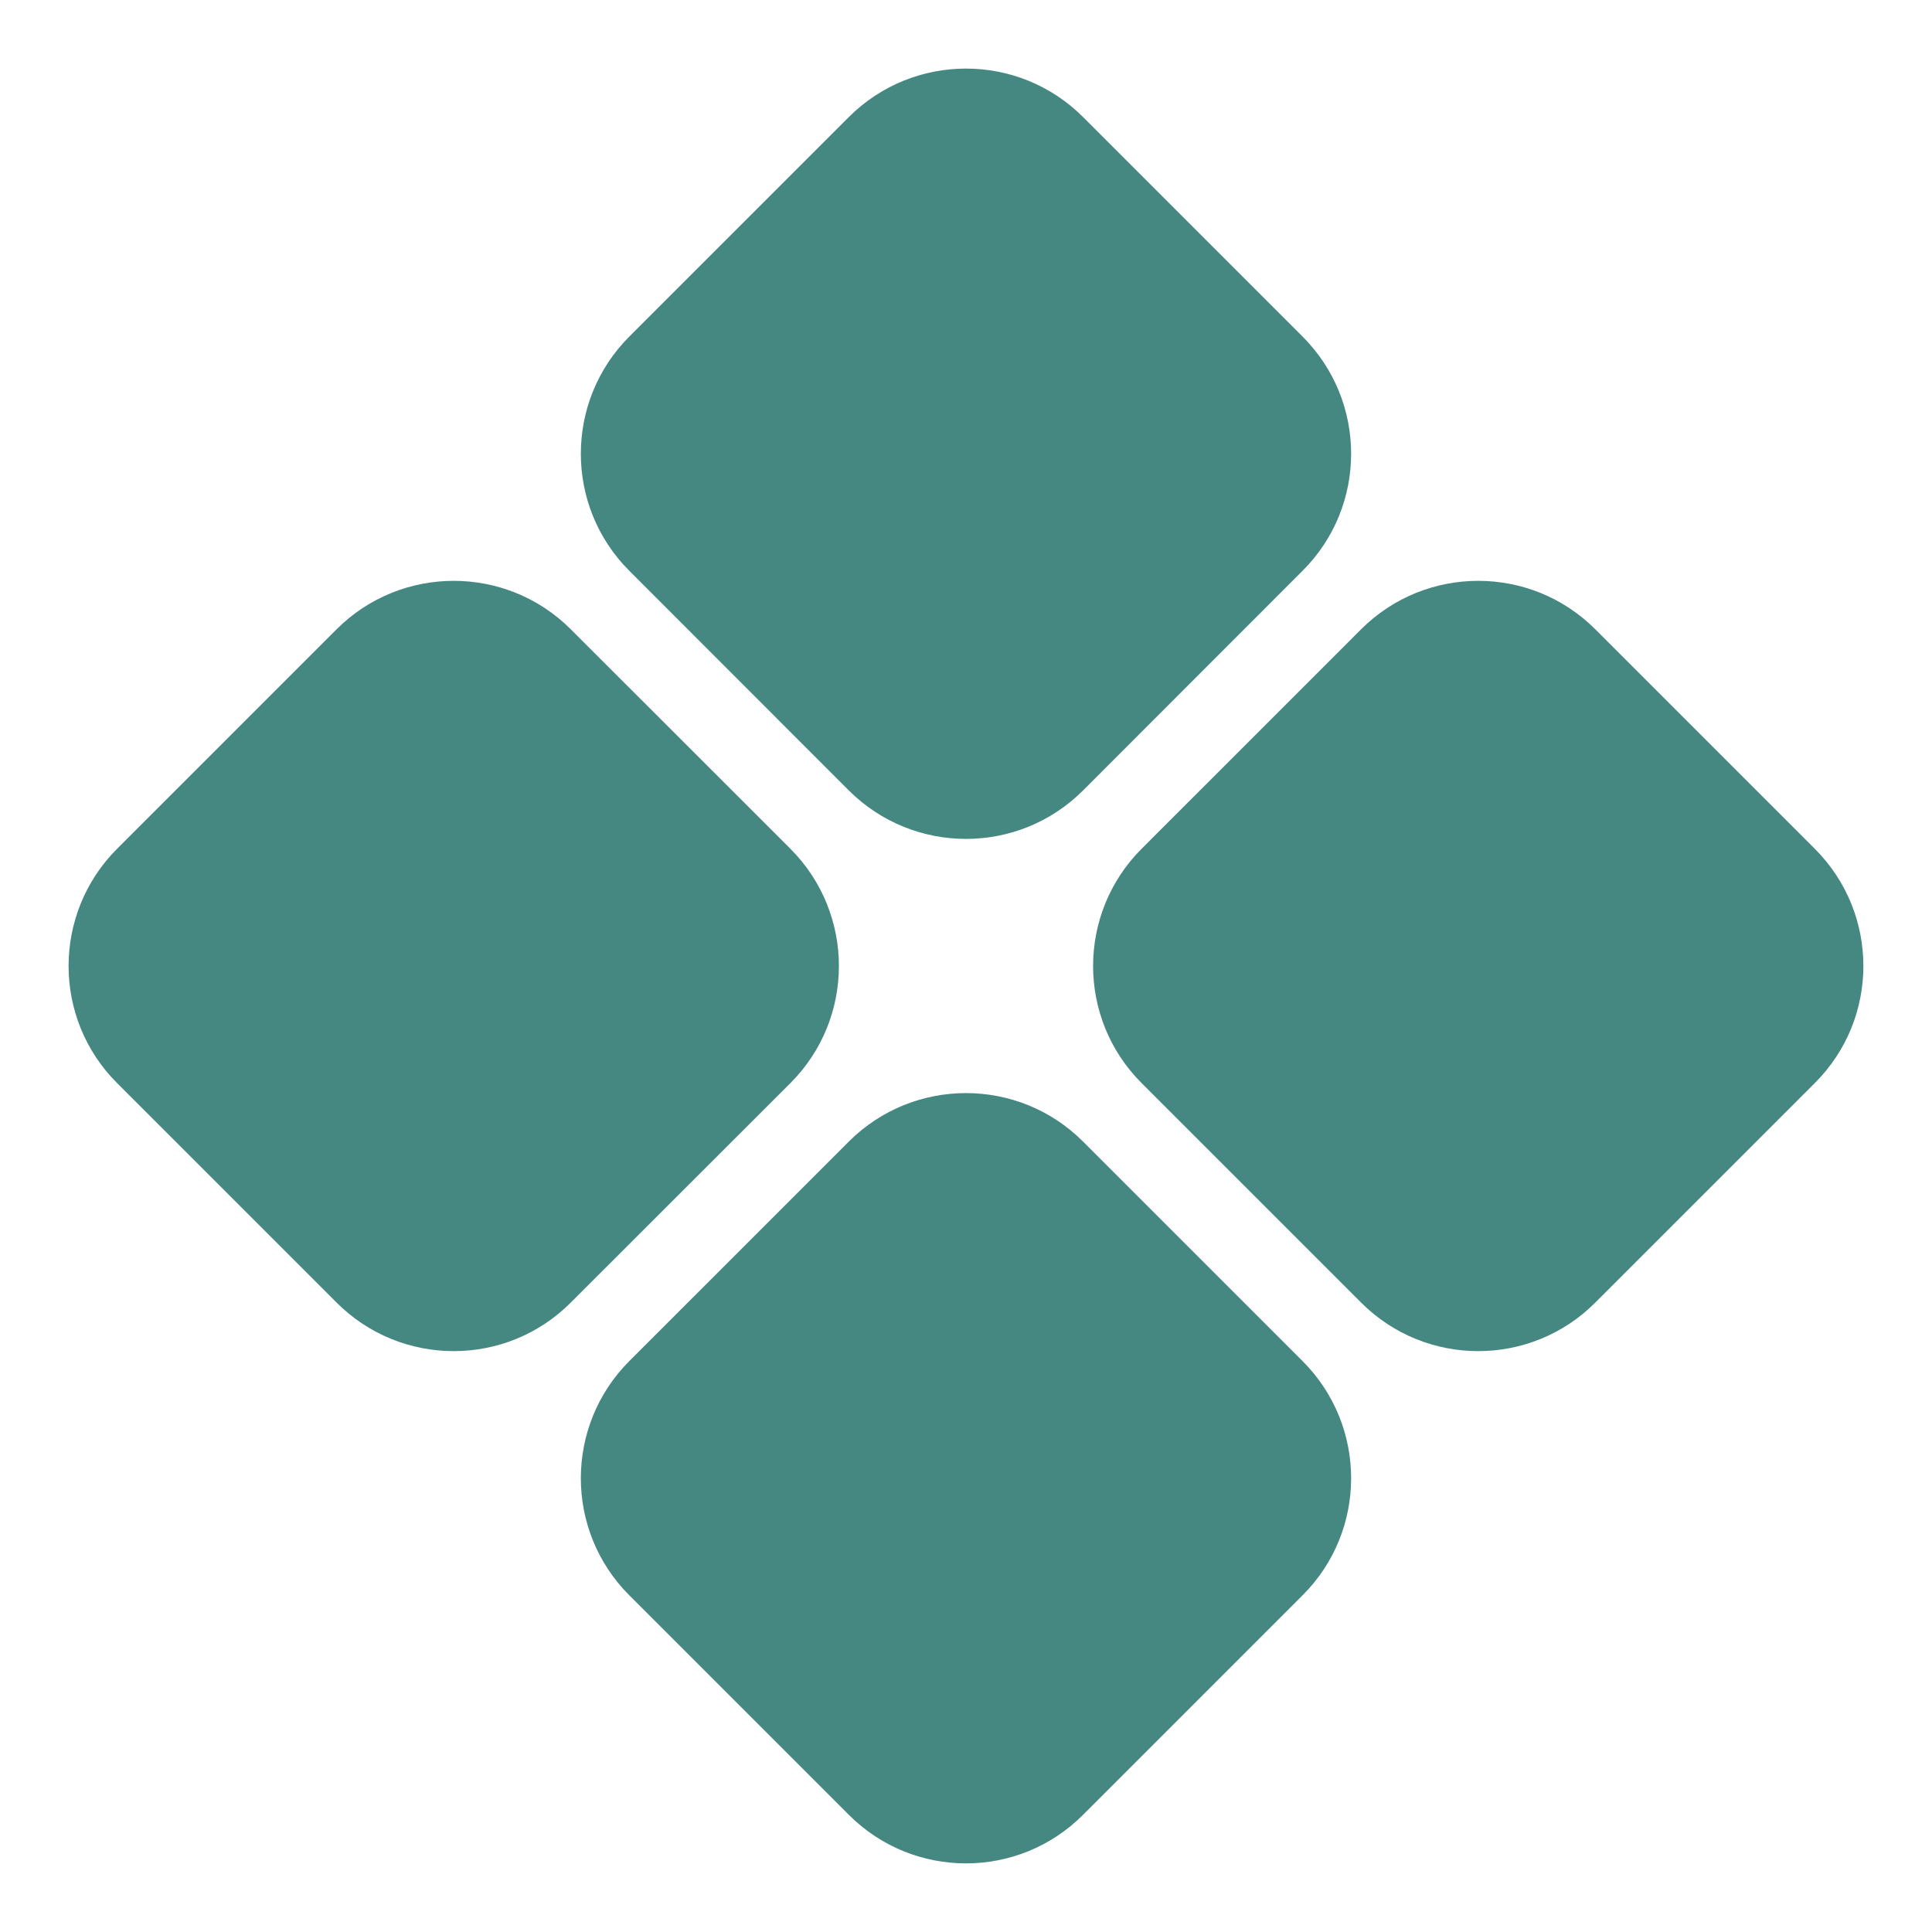 <svg width="14" height="14" viewBox="0 0 14 14" fill="none" xmlns="http://www.w3.org/2000/svg">
<g clip-path="url(#clip0_22305_1812)">
<path d="M9.439 9.863C9.908 10.332 9.908 11.092 9.439 11.56L7.848 13.151C7.38 13.62 6.62 13.62 6.151 13.151L4.56 11.56C4.092 11.092 4.092 10.332 4.56 9.863L6.151 8.272C6.62 7.804 7.38 7.804 7.848 8.272L9.439 9.863ZM5.728 6.151C6.196 6.62 6.196 7.38 5.728 7.848L4.136 9.439C3.668 9.908 2.908 9.908 2.439 9.439L0.848 7.848C0.38 7.38 0.38 6.62 0.848 6.151L2.439 4.56C2.908 4.092 3.668 4.092 4.136 4.56L5.728 6.151ZM13.151 6.151C13.62 6.62 13.62 7.38 13.151 7.848L11.56 9.439C11.092 9.908 10.332 9.908 9.863 9.439L8.272 7.848C7.804 7.38 7.804 6.62 8.272 6.151L9.863 4.56C10.332 4.092 11.092 4.092 11.56 4.56L13.151 6.151ZM9.439 2.439C9.908 2.908 9.908 3.668 9.439 4.136L7.848 5.728C7.38 6.196 6.62 6.196 6.151 5.728L4.56 4.136C4.092 3.668 4.092 2.908 4.56 2.439L6.151 0.848C6.62 0.38 7.38 0.38 7.848 0.848L9.439 2.439Z" fill="#458781"/>
</g>
<defs>
<clipPath id="clip0_22305_1812">
<rect width="14" height="14" fill="white"/>
</clipPath>
</defs>
</svg>
